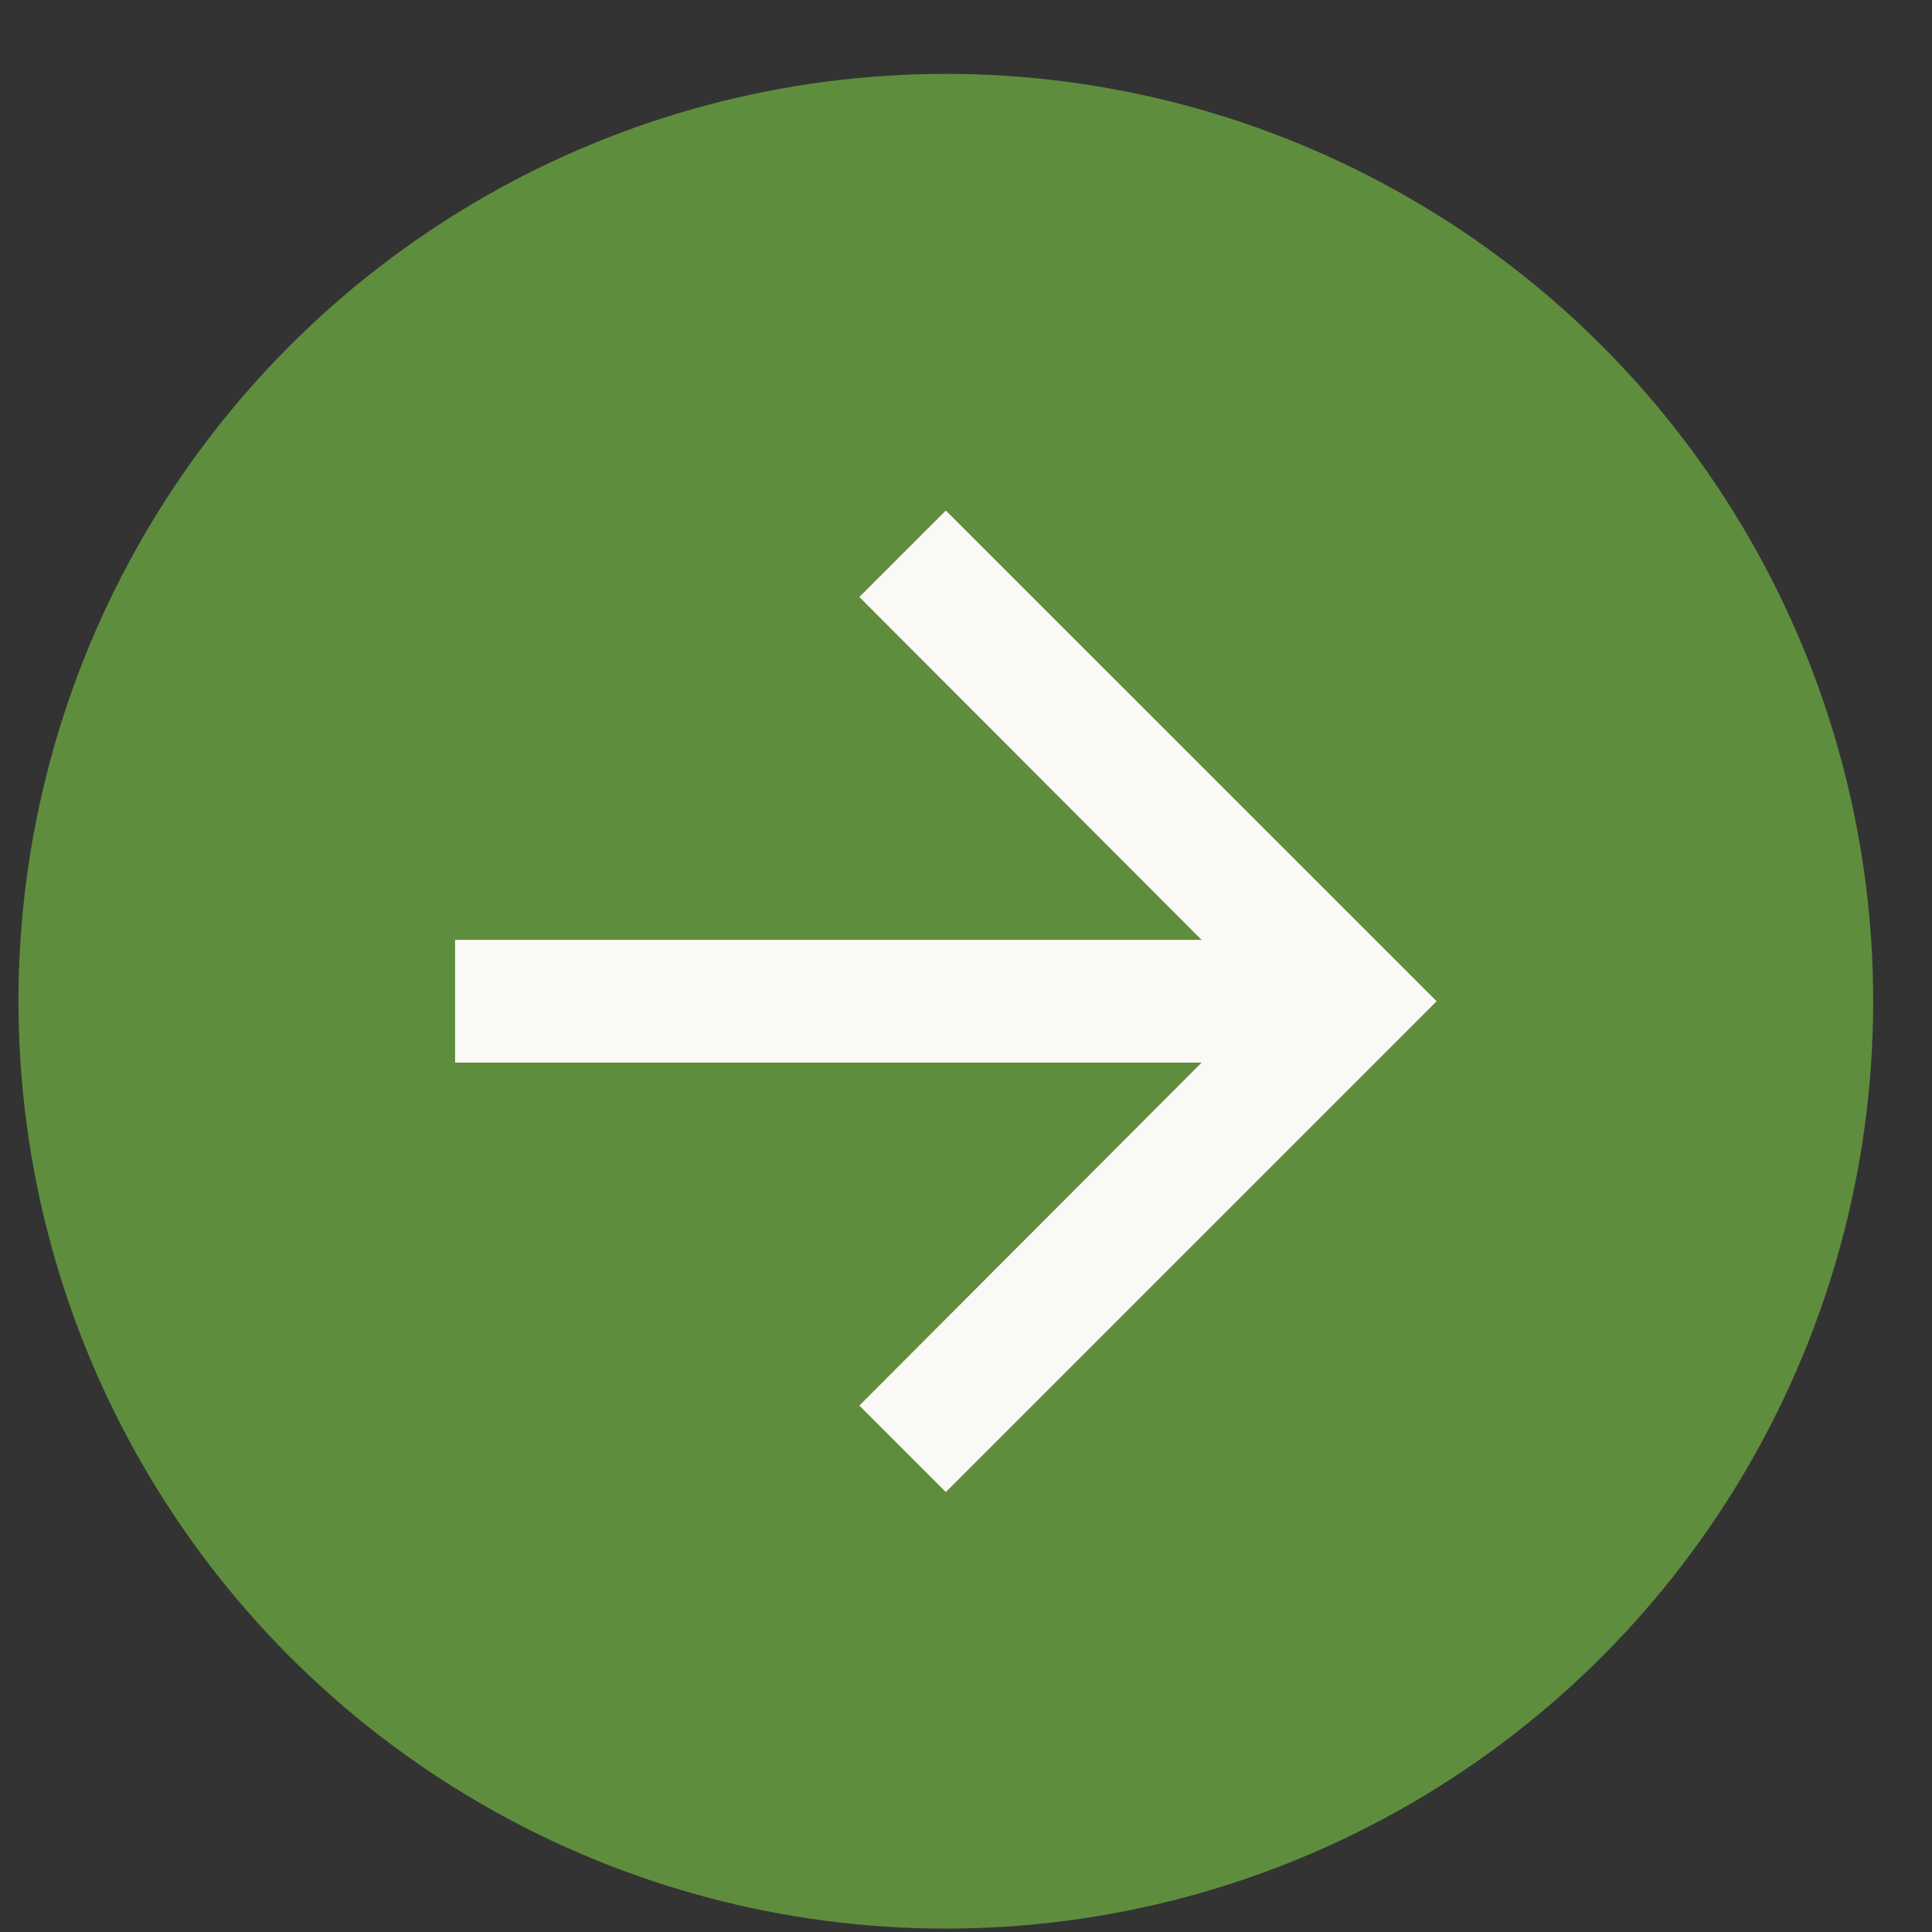 <?xml version="1.0" encoding="UTF-8"?> <svg xmlns="http://www.w3.org/2000/svg" width="25" height="25" viewBox="0 0 25 25" fill="none"><rect x="0" y="0" width="25" height="25" fill="#333333" stroke="none"/><circle cx="12.239" cy="12.956" r="12" fill="#5F8D3E"></circle><path d="M12.239 6.606L11.12 7.725L15.549 12.162H5.889V13.75H15.549L11.12 18.188L12.239 19.307L18.59 12.956L12.239 6.606Z" fill="#FBF9F6"></path></svg> 